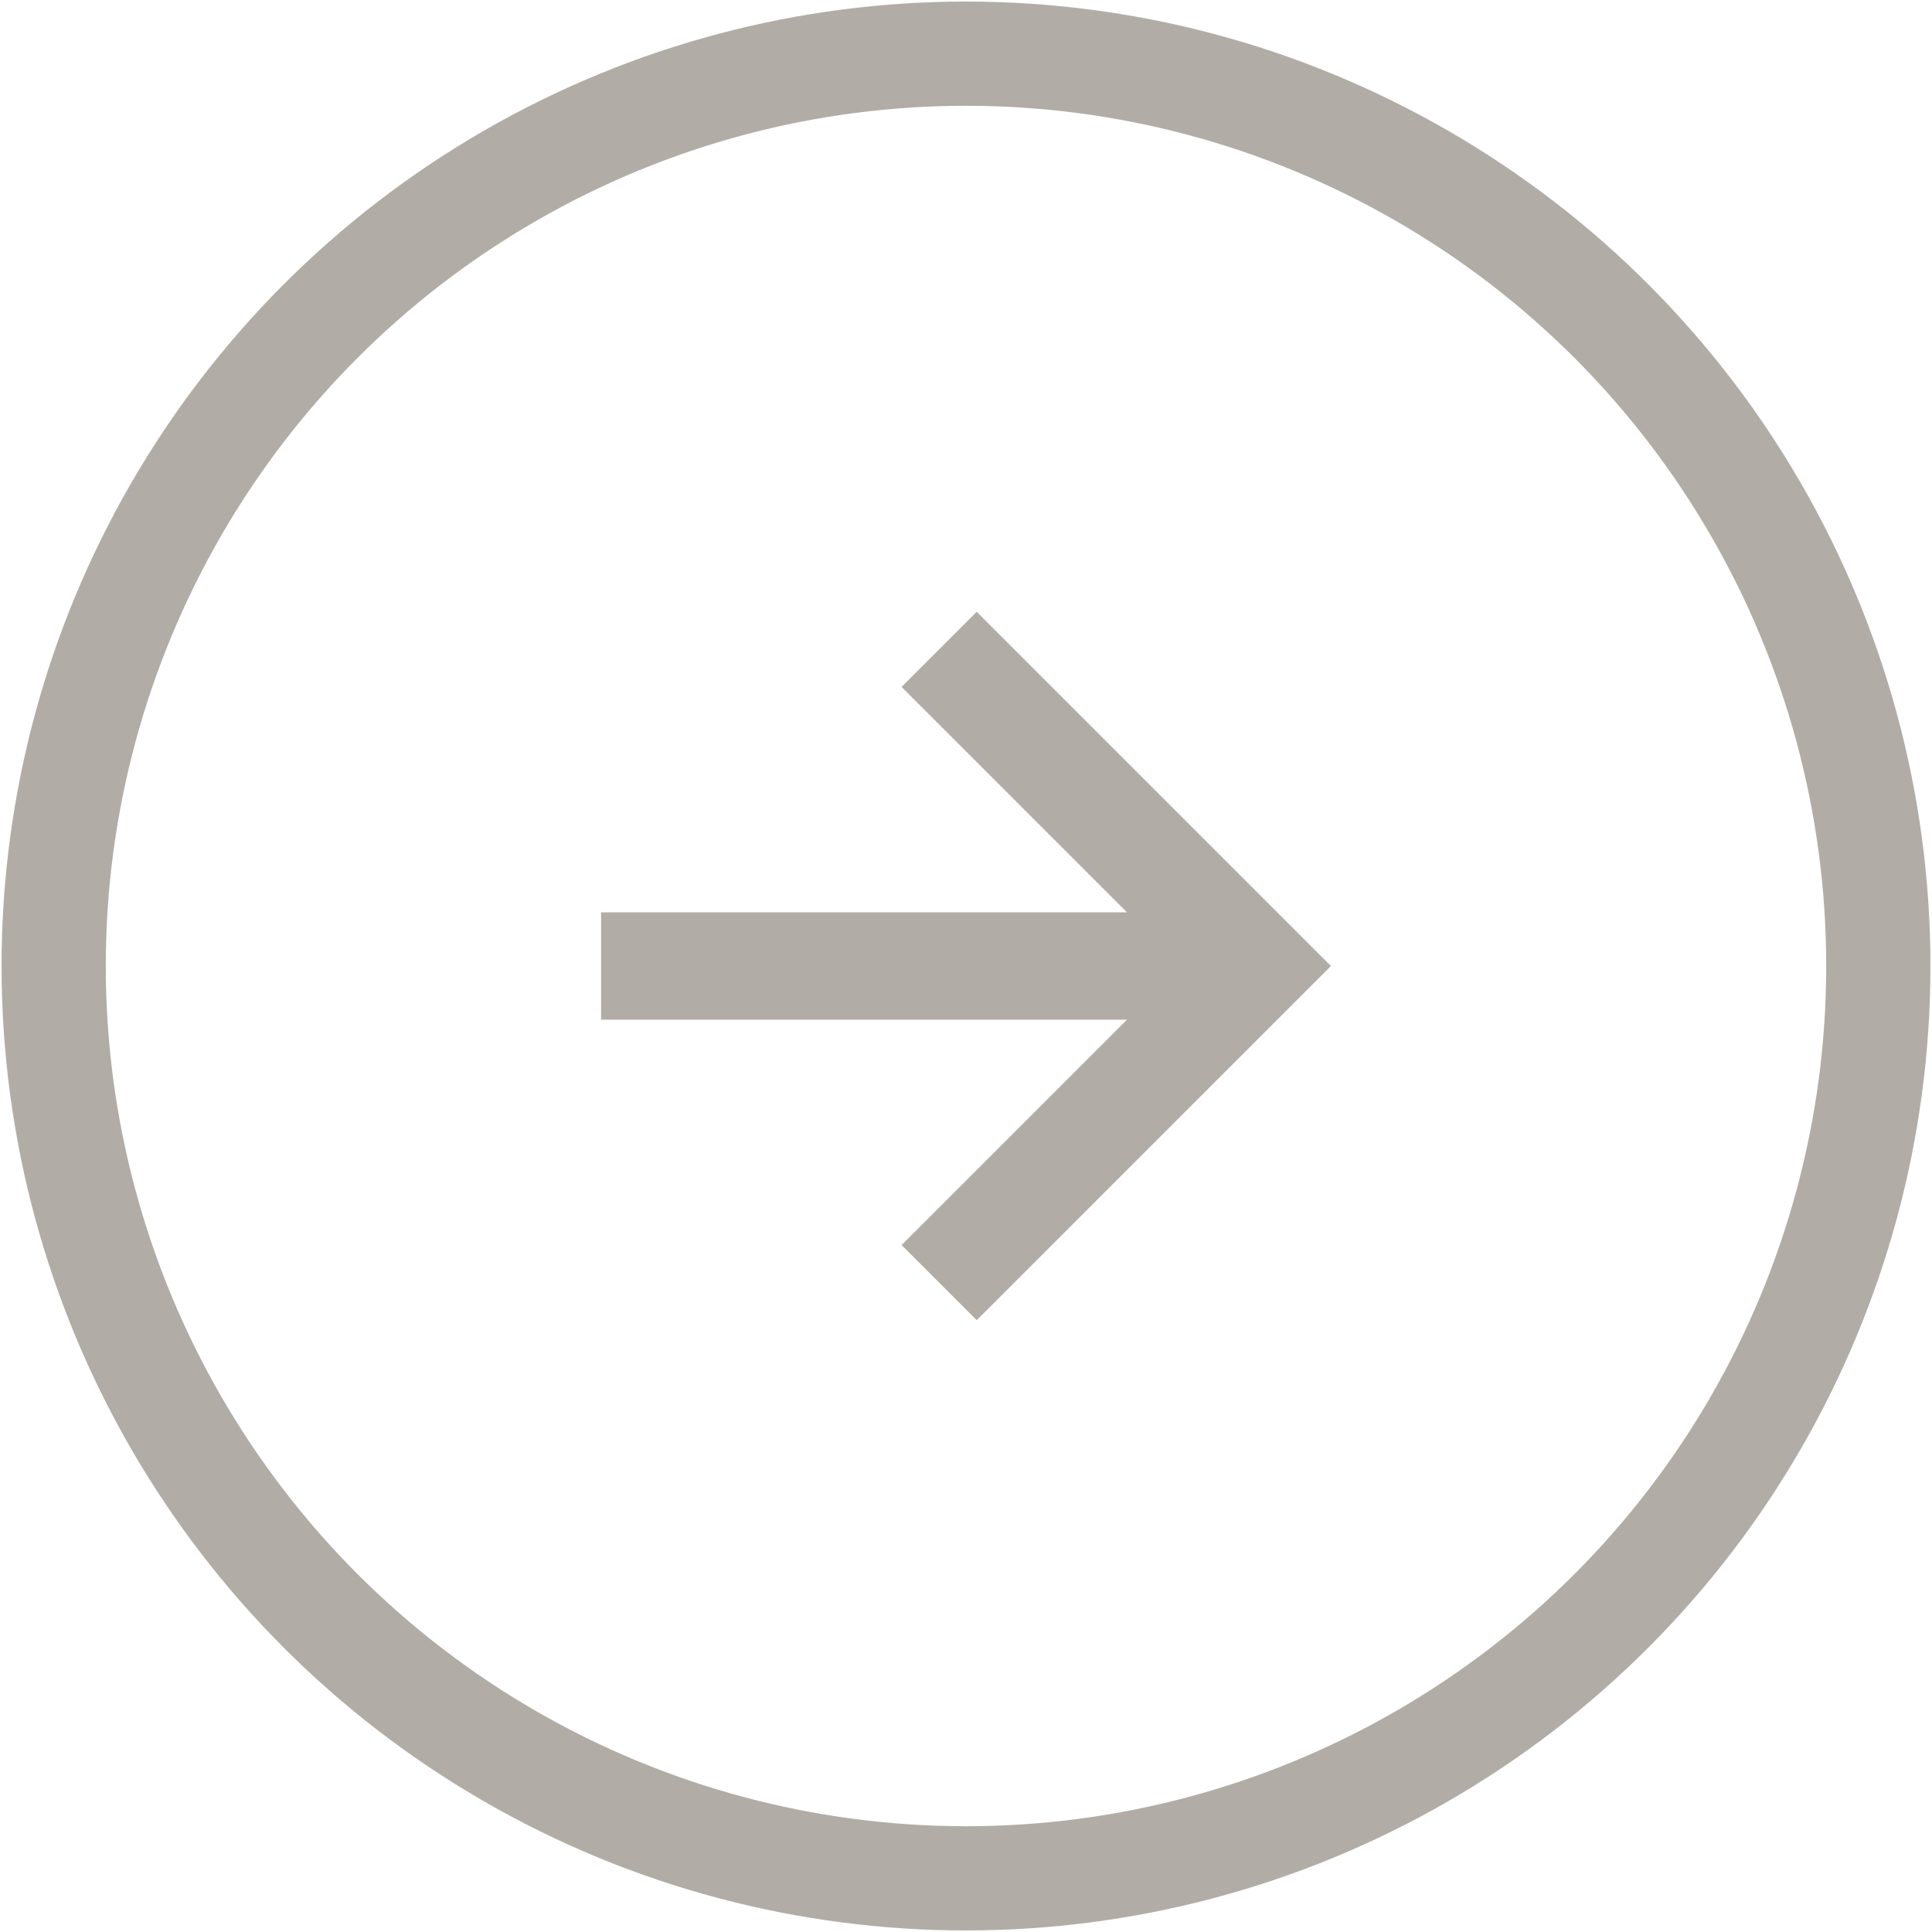 <?xml version="1.0" encoding="utf-8"?><!-- Generator: Adobe Illustrator 28.1.0, SVG Export Plug-In . SVG Version: 6.00 Build 0)  --><svg xmlns="http://www.w3.org/2000/svg" xmlns:xlink="http://www.w3.org/1999/xlink" version="1.1" id="Layer_1659fe132d8be1" x="0px" y="0px" viewBox="0 0 18 18" style="enable-background:new 0 0 18 18;" xml:space="preserve" aria-hidden="true" width="18px" height="18px"><defs><linearGradient class="cerosgradient" data-cerosgradient="true" id="CerosGradient_idb7942e718" gradientUnits="userSpaceOnUse" x1="50%" y1="100%" x2="50%" y2="0%"><stop offset="0%" stop-color="#d1d1d1"/><stop offset="100%" stop-color="#d1d1d1"/></linearGradient><linearGradient/></defs>
<style type="text/css">
	.st0-659fe132d8be1{fill:#B1ADA6;}
	.st1-659fe132d8be1{fill:none;stroke:#B1ADA6;stroke-width:0.971;}
</style>
<path class="st0-659fe132d8be1" d="M5.6,9.5v-1h4.9L8.4,6.4l0.7-0.7L12.4,9l-3.3,3.3l-0.7-0.7l2.1-2.1H5.6z"/>
<circle class="st1-659fe132d8be1" cx="9" cy="9" r="8.5"/>
</svg>